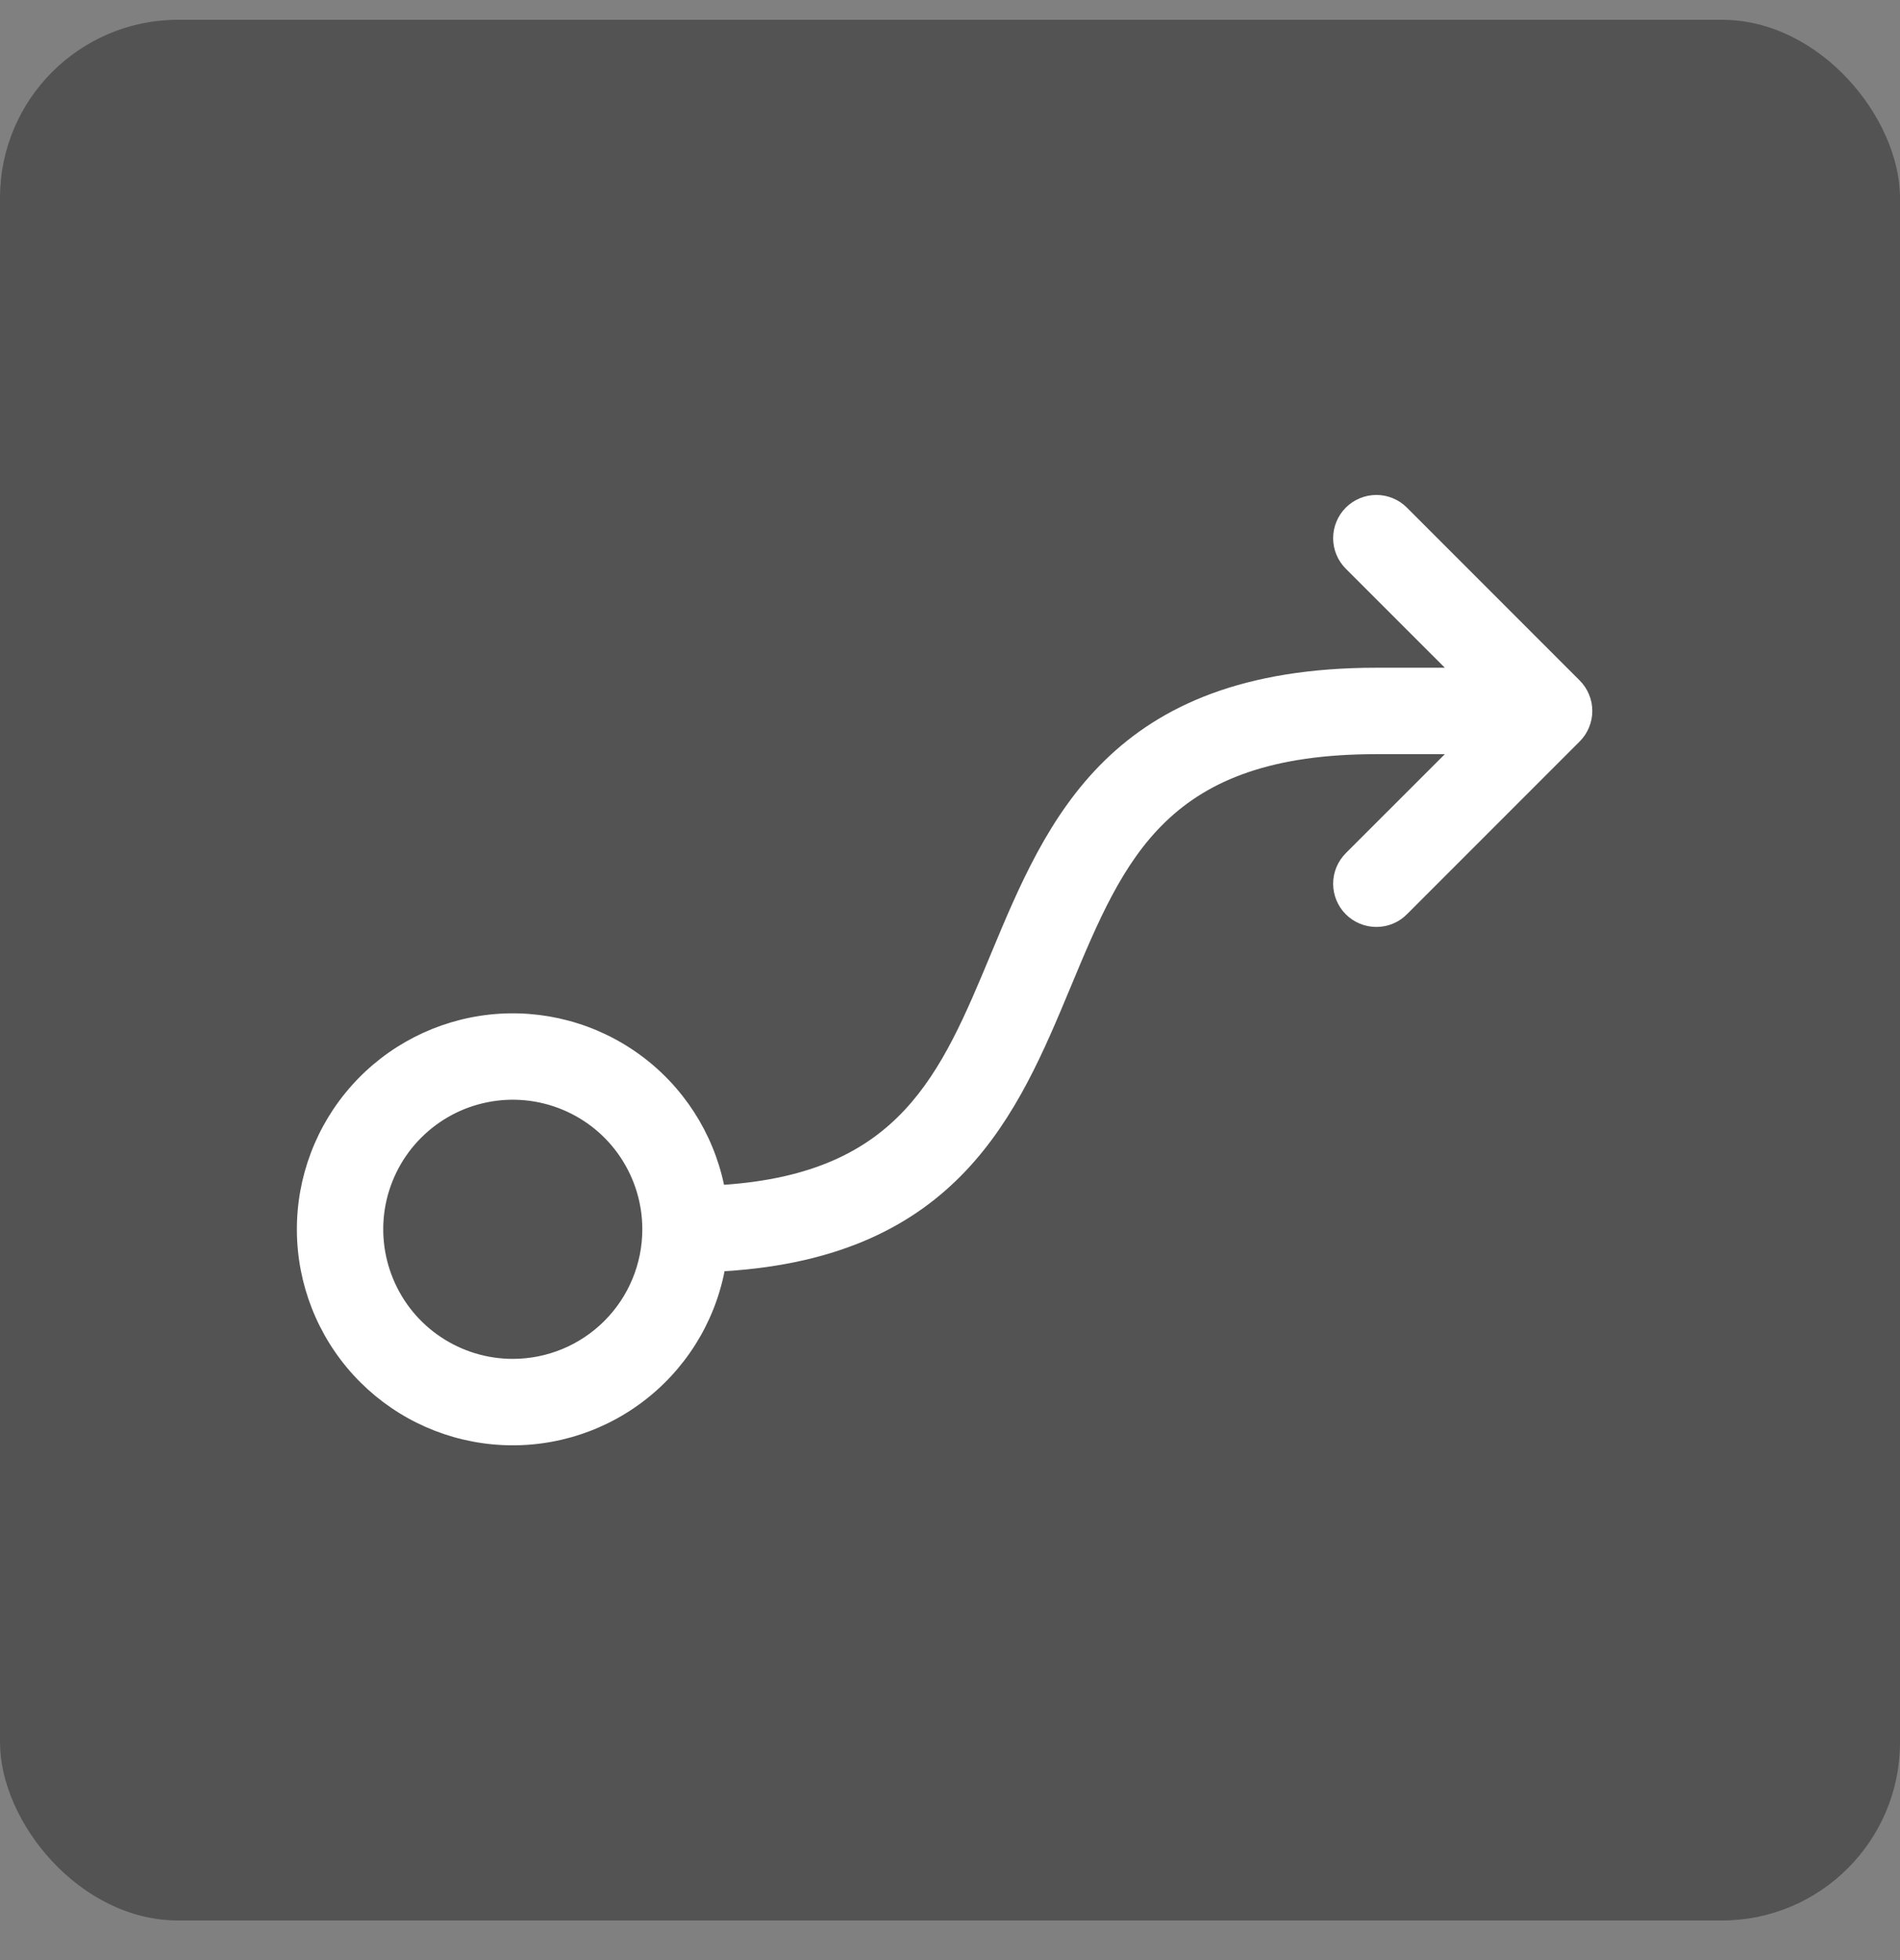 <svg width="32" height="33" viewBox="0 0 32 33" fill="none" xmlns="http://www.w3.org/2000/svg">
<rect x="0" y="0" width="32" height="33" fill="#808080" stroke="none"/>
<rect y="0.333" width="32" height="32" rx="3" fill="#535353"/>
<path d="M26.604 11.455L23.695 8.546C23.559 8.41 23.374 8.333 23.181 8.333C22.988 8.333 22.803 8.41 22.666 8.546C22.53 8.683 22.453 8.868 22.453 9.061C22.453 9.254 22.53 9.439 22.666 9.575L24.334 11.242H23.181C18.697 11.242 17.631 13.799 16.692 16.053C15.839 18.099 15.154 19.743 12.194 19.947C12.008 19.066 11.502 18.284 10.773 17.755C10.044 17.225 9.144 16.985 8.248 17.081C7.352 17.178 6.524 17.603 5.924 18.275C5.324 18.947 4.994 19.819 5 20.72C5.006 21.621 5.346 22.488 5.954 23.152C6.563 23.817 7.396 24.232 8.293 24.317C9.19 24.402 10.087 24.151 10.809 23.612C11.532 23.073 12.029 22.286 12.203 21.402C16.136 21.161 17.143 18.752 18.034 16.612C18.946 14.424 19.666 12.697 23.181 12.697H24.334L22.666 14.364C22.53 14.501 22.453 14.685 22.453 14.879C22.453 15.072 22.53 15.257 22.666 15.393C22.803 15.53 22.988 15.606 23.181 15.606C23.374 15.606 23.559 15.53 23.695 15.393L26.604 12.484C26.672 12.417 26.726 12.336 26.762 12.248C26.799 12.16 26.818 12.065 26.818 11.97C26.818 11.874 26.799 11.779 26.762 11.691C26.726 11.603 26.672 11.523 26.604 11.455ZM8.636 22.878C8.205 22.878 7.783 22.75 7.424 22.51C7.065 22.271 6.786 21.93 6.621 21.531C6.456 21.133 6.412 20.694 6.496 20.271C6.581 19.848 6.788 19.459 7.094 19.154C7.399 18.849 7.787 18.641 8.211 18.557C8.634 18.472 9.073 18.516 9.471 18.681C9.87 18.846 10.211 19.125 10.45 19.484C10.69 19.843 10.818 20.265 10.818 20.696C10.818 21.275 10.588 21.83 10.179 22.239C9.77 22.648 9.215 22.878 8.636 22.878Z" fill="white"/>
</svg>
